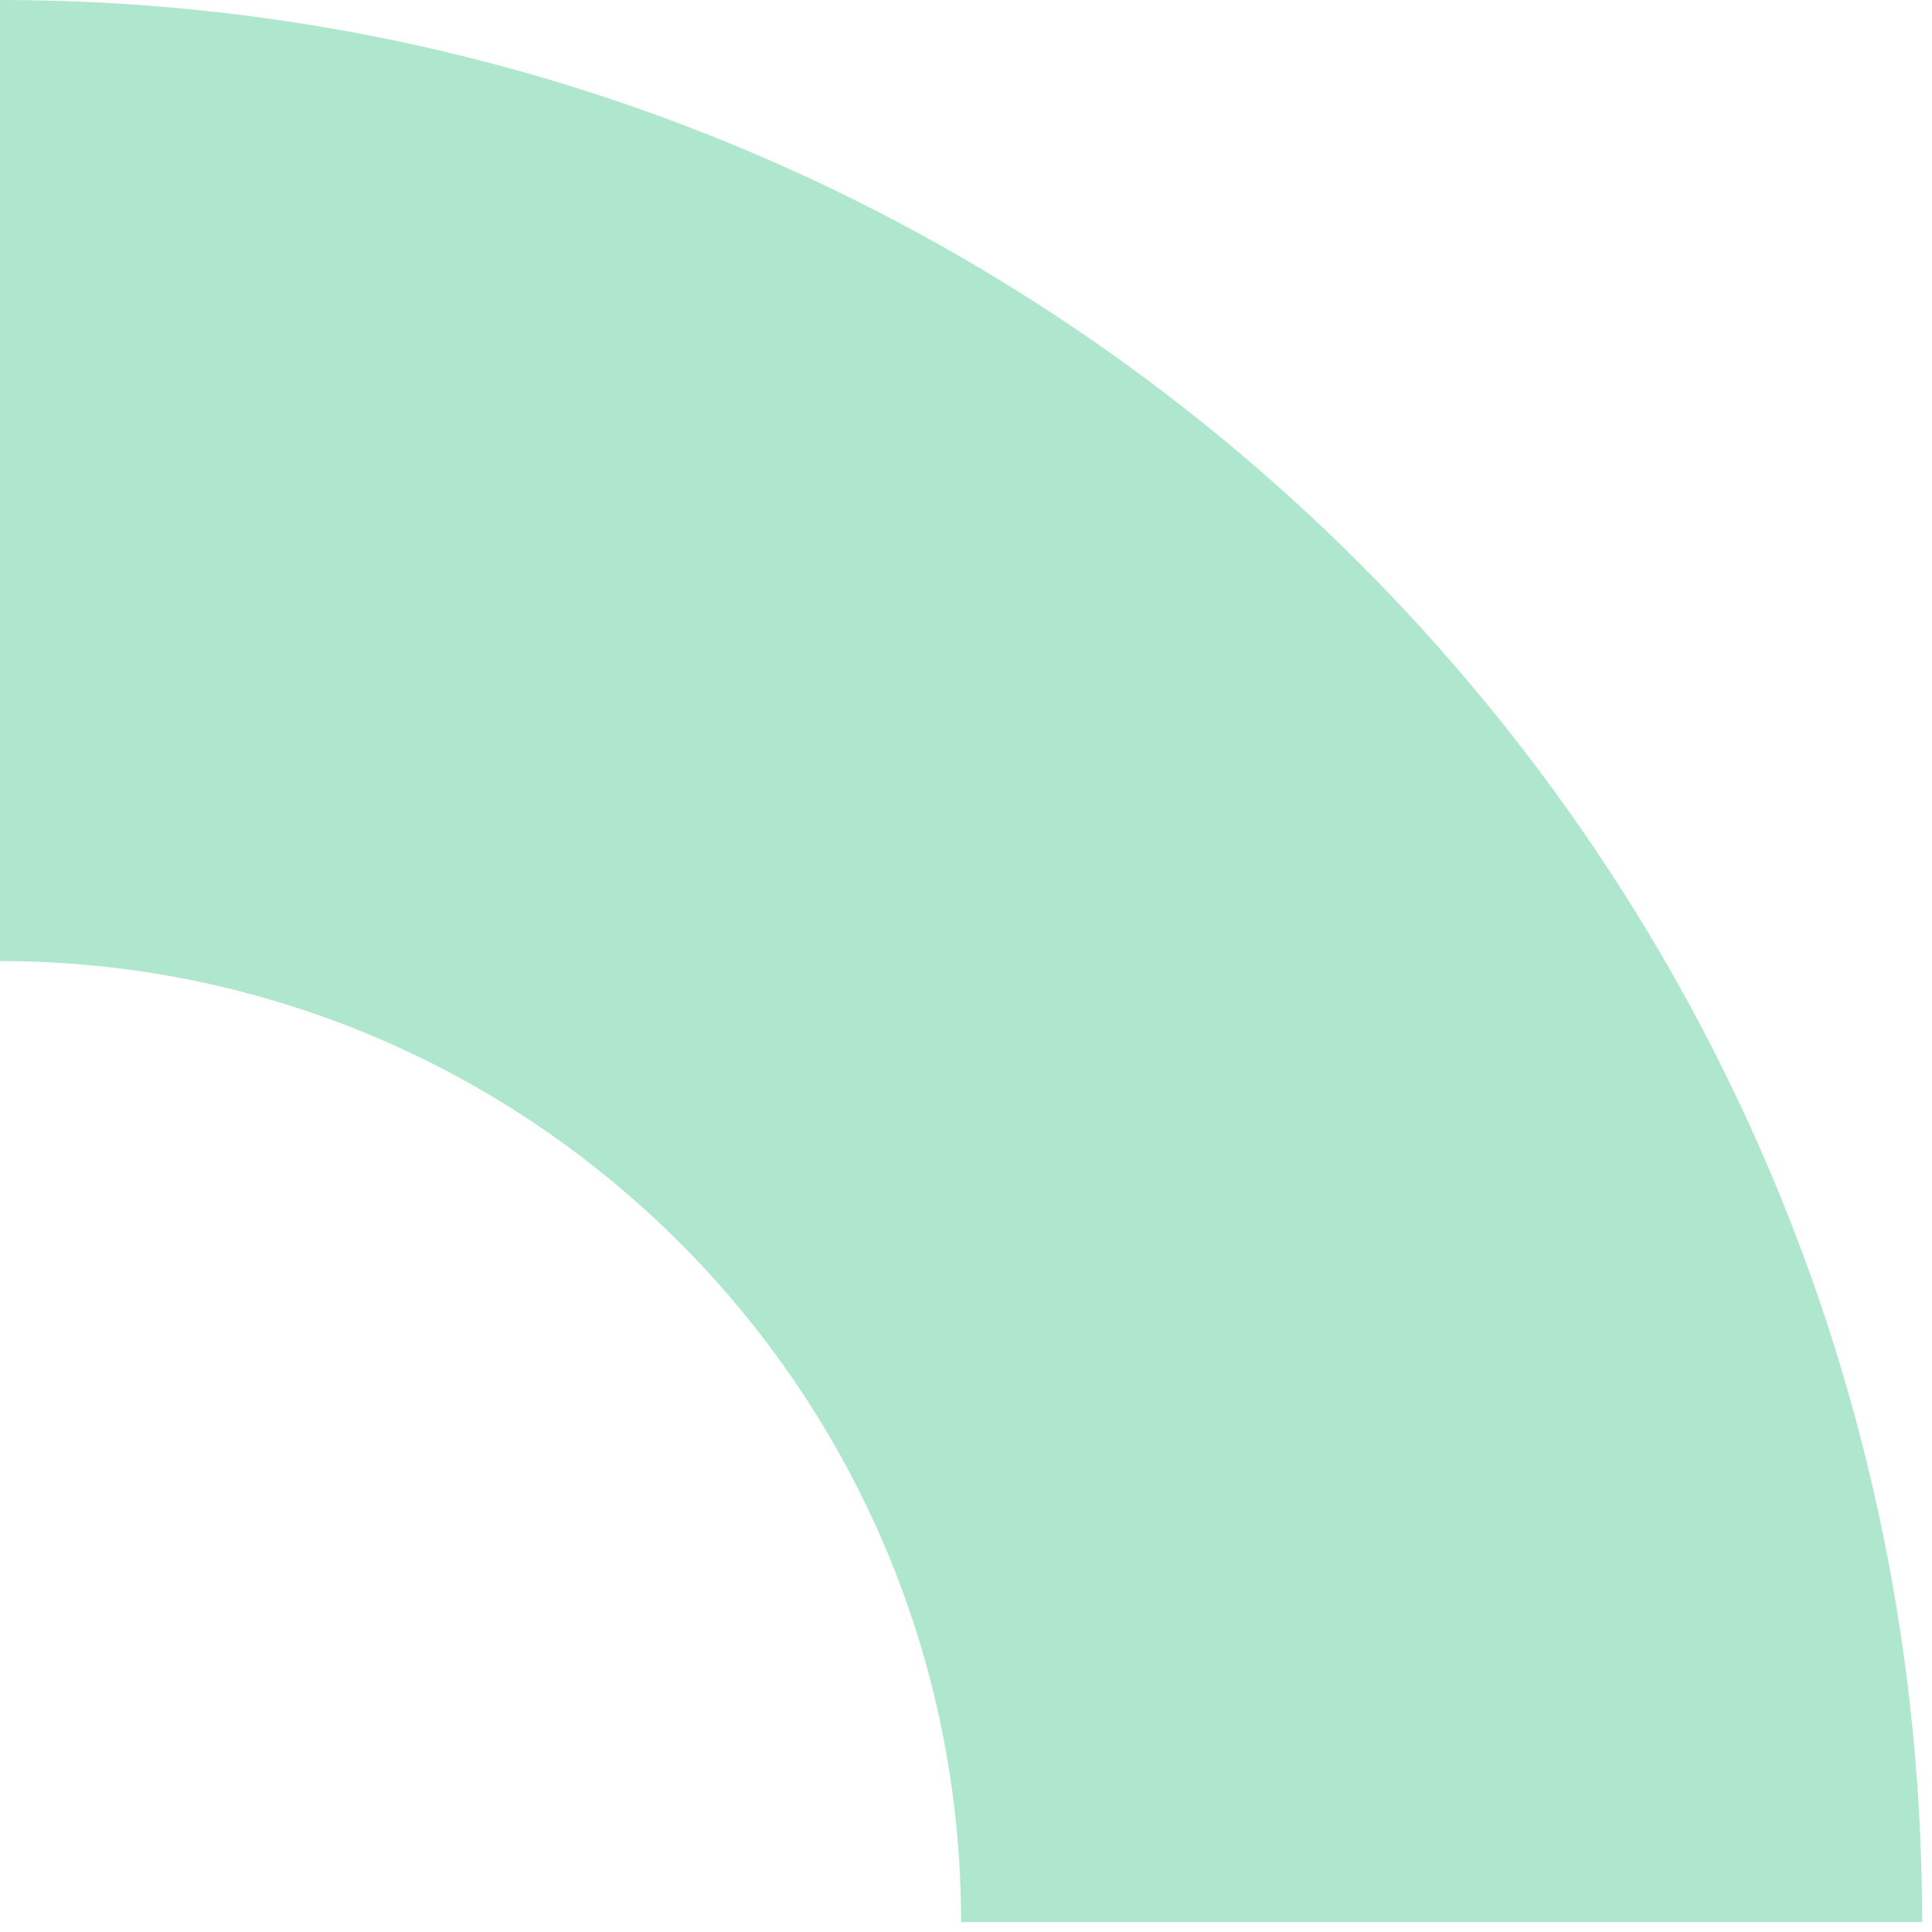 <svg width="150" height="150" viewBox="0 0 150 150" fill="none" xmlns="http://www.w3.org/2000/svg">
<path d="M0 74.618V0C82.421 0 149.235 66.815 149.235 149.235H74.618C74.618 108.025 41.21 74.618 0 74.618Z" fill="#AFE7CE"/>
</svg>
